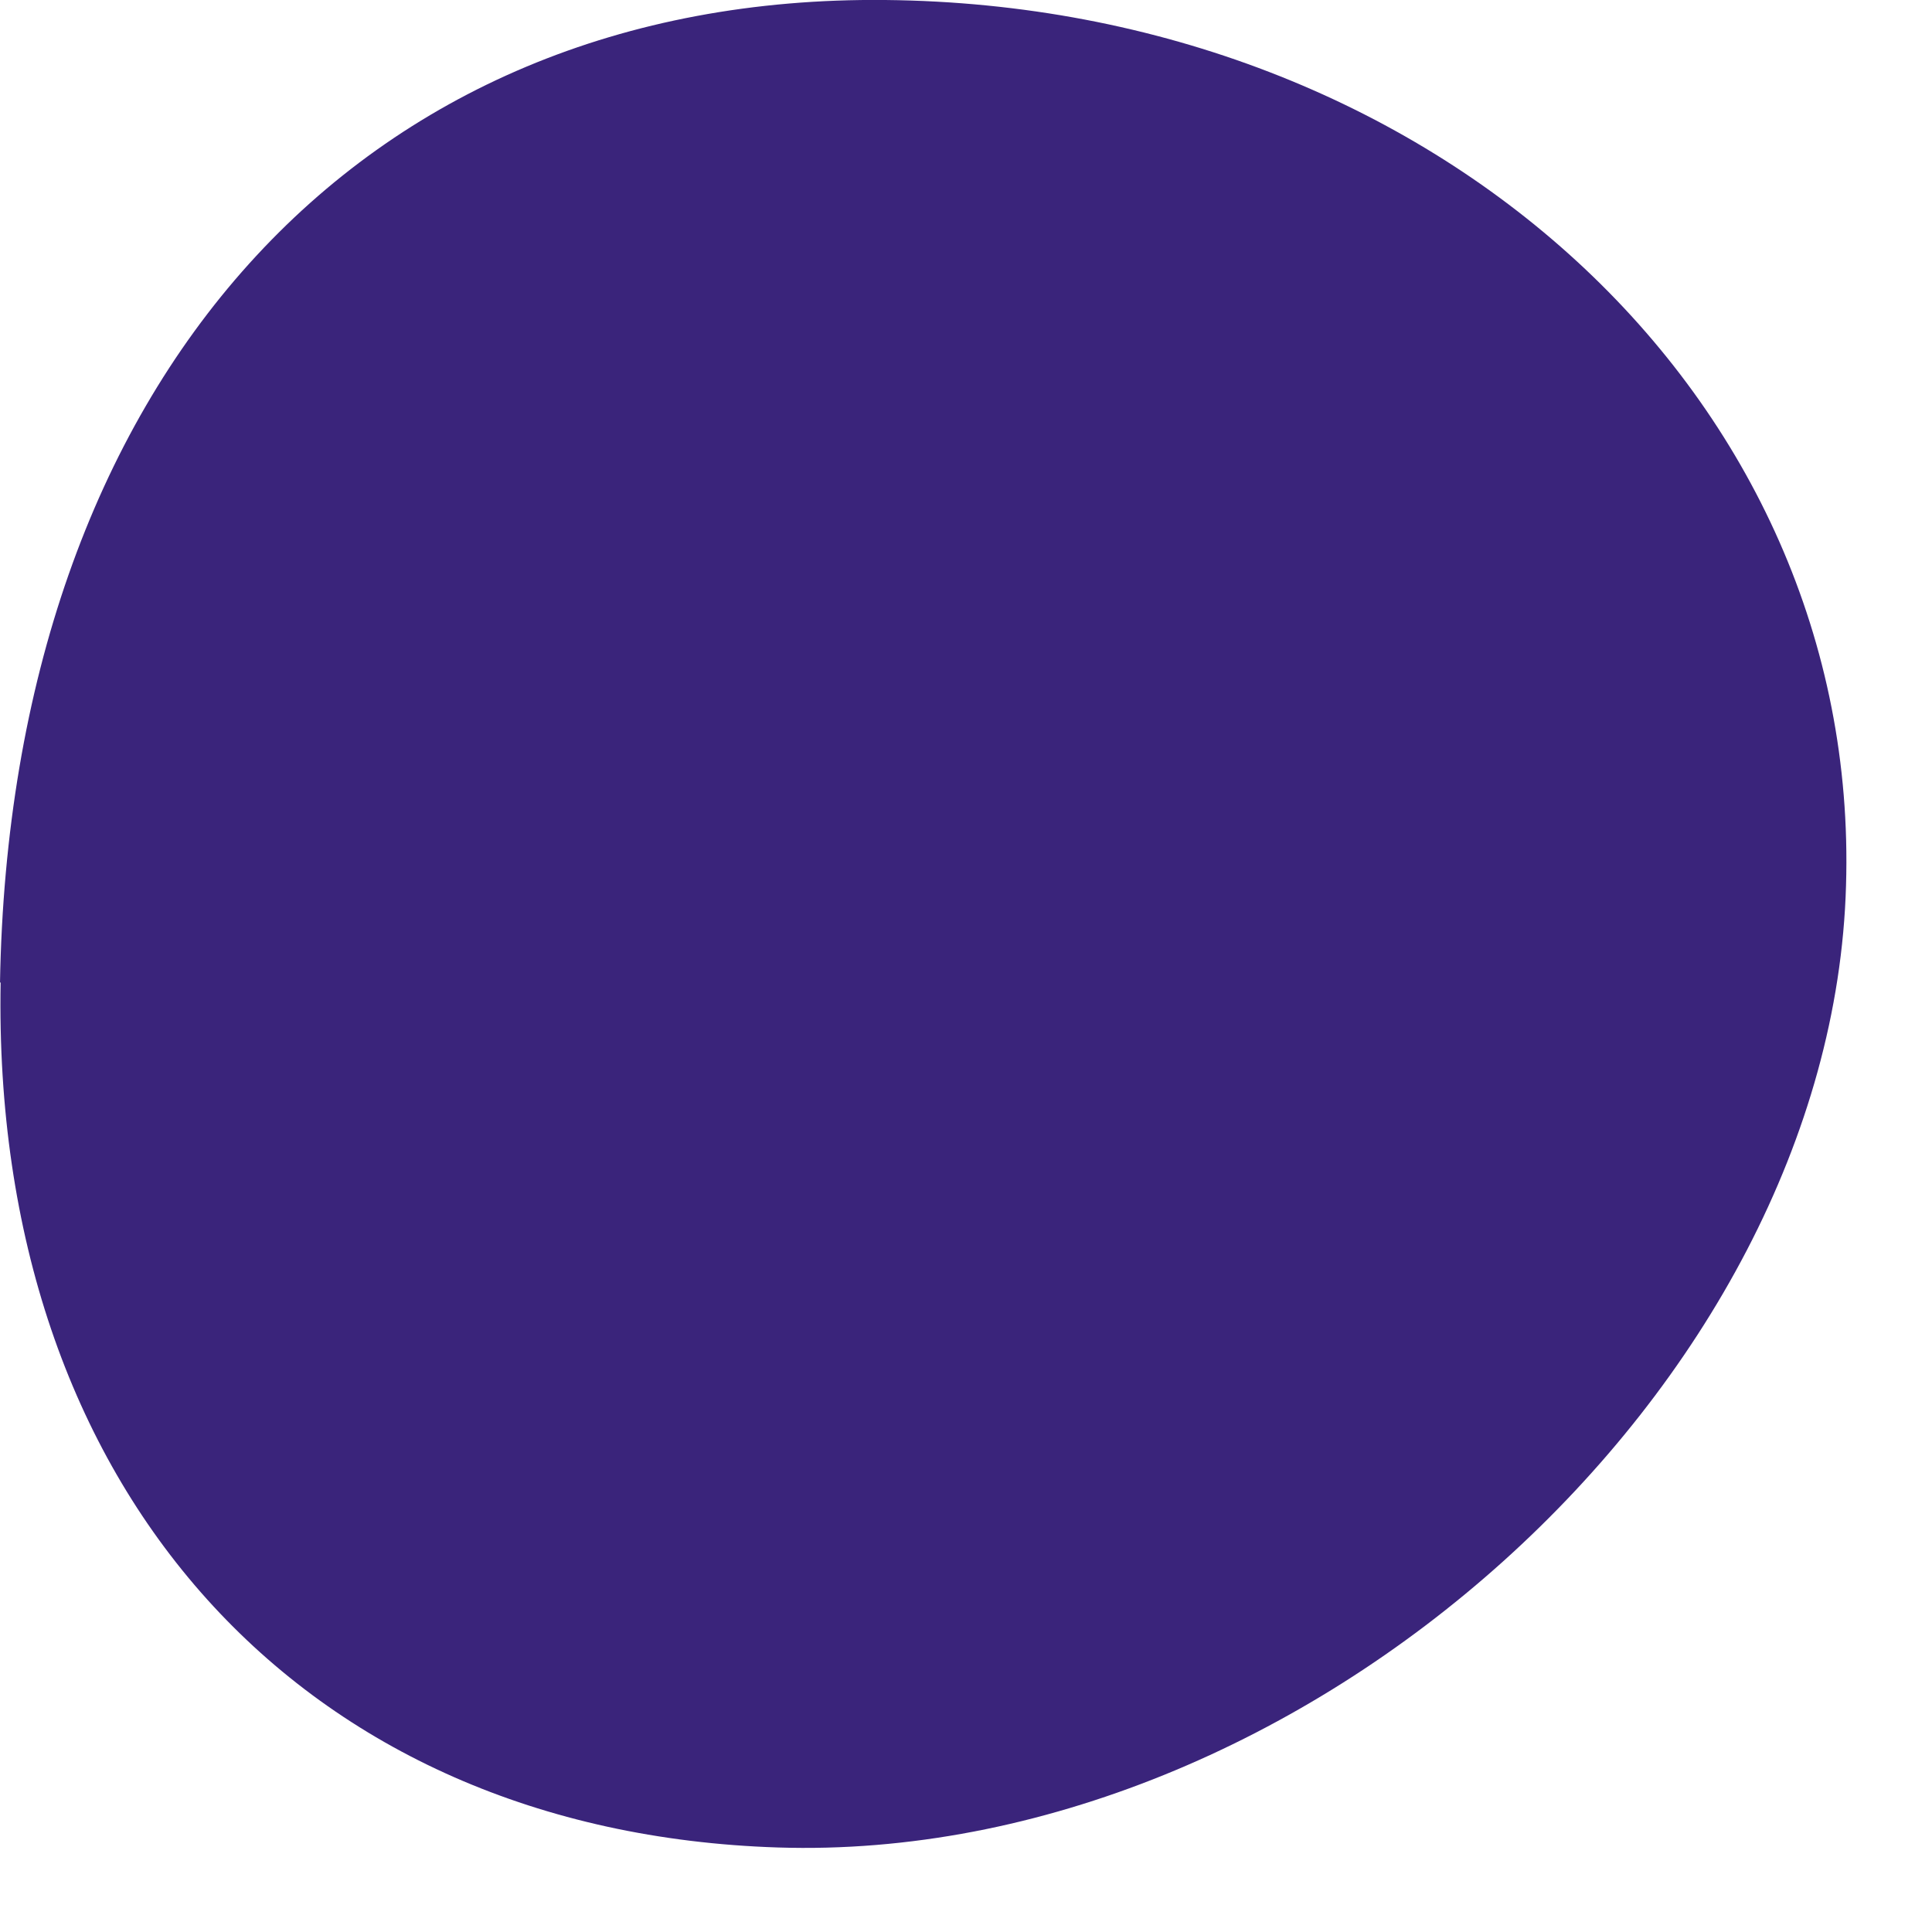 <svg xmlns="http://www.w3.org/2000/svg" width="12" height="12" fill="none"><path fill="#3A247B" d="M0 6.105C.063 2.367 2.229-.033 5.499 0c3.408.034 6.059 2.463 5.967 5.5-.088 3.119-3.375 6.08-6.636 5.975C1.87 11.379-.054 9.25.004 6.1L0 6.105Z"/></svg>